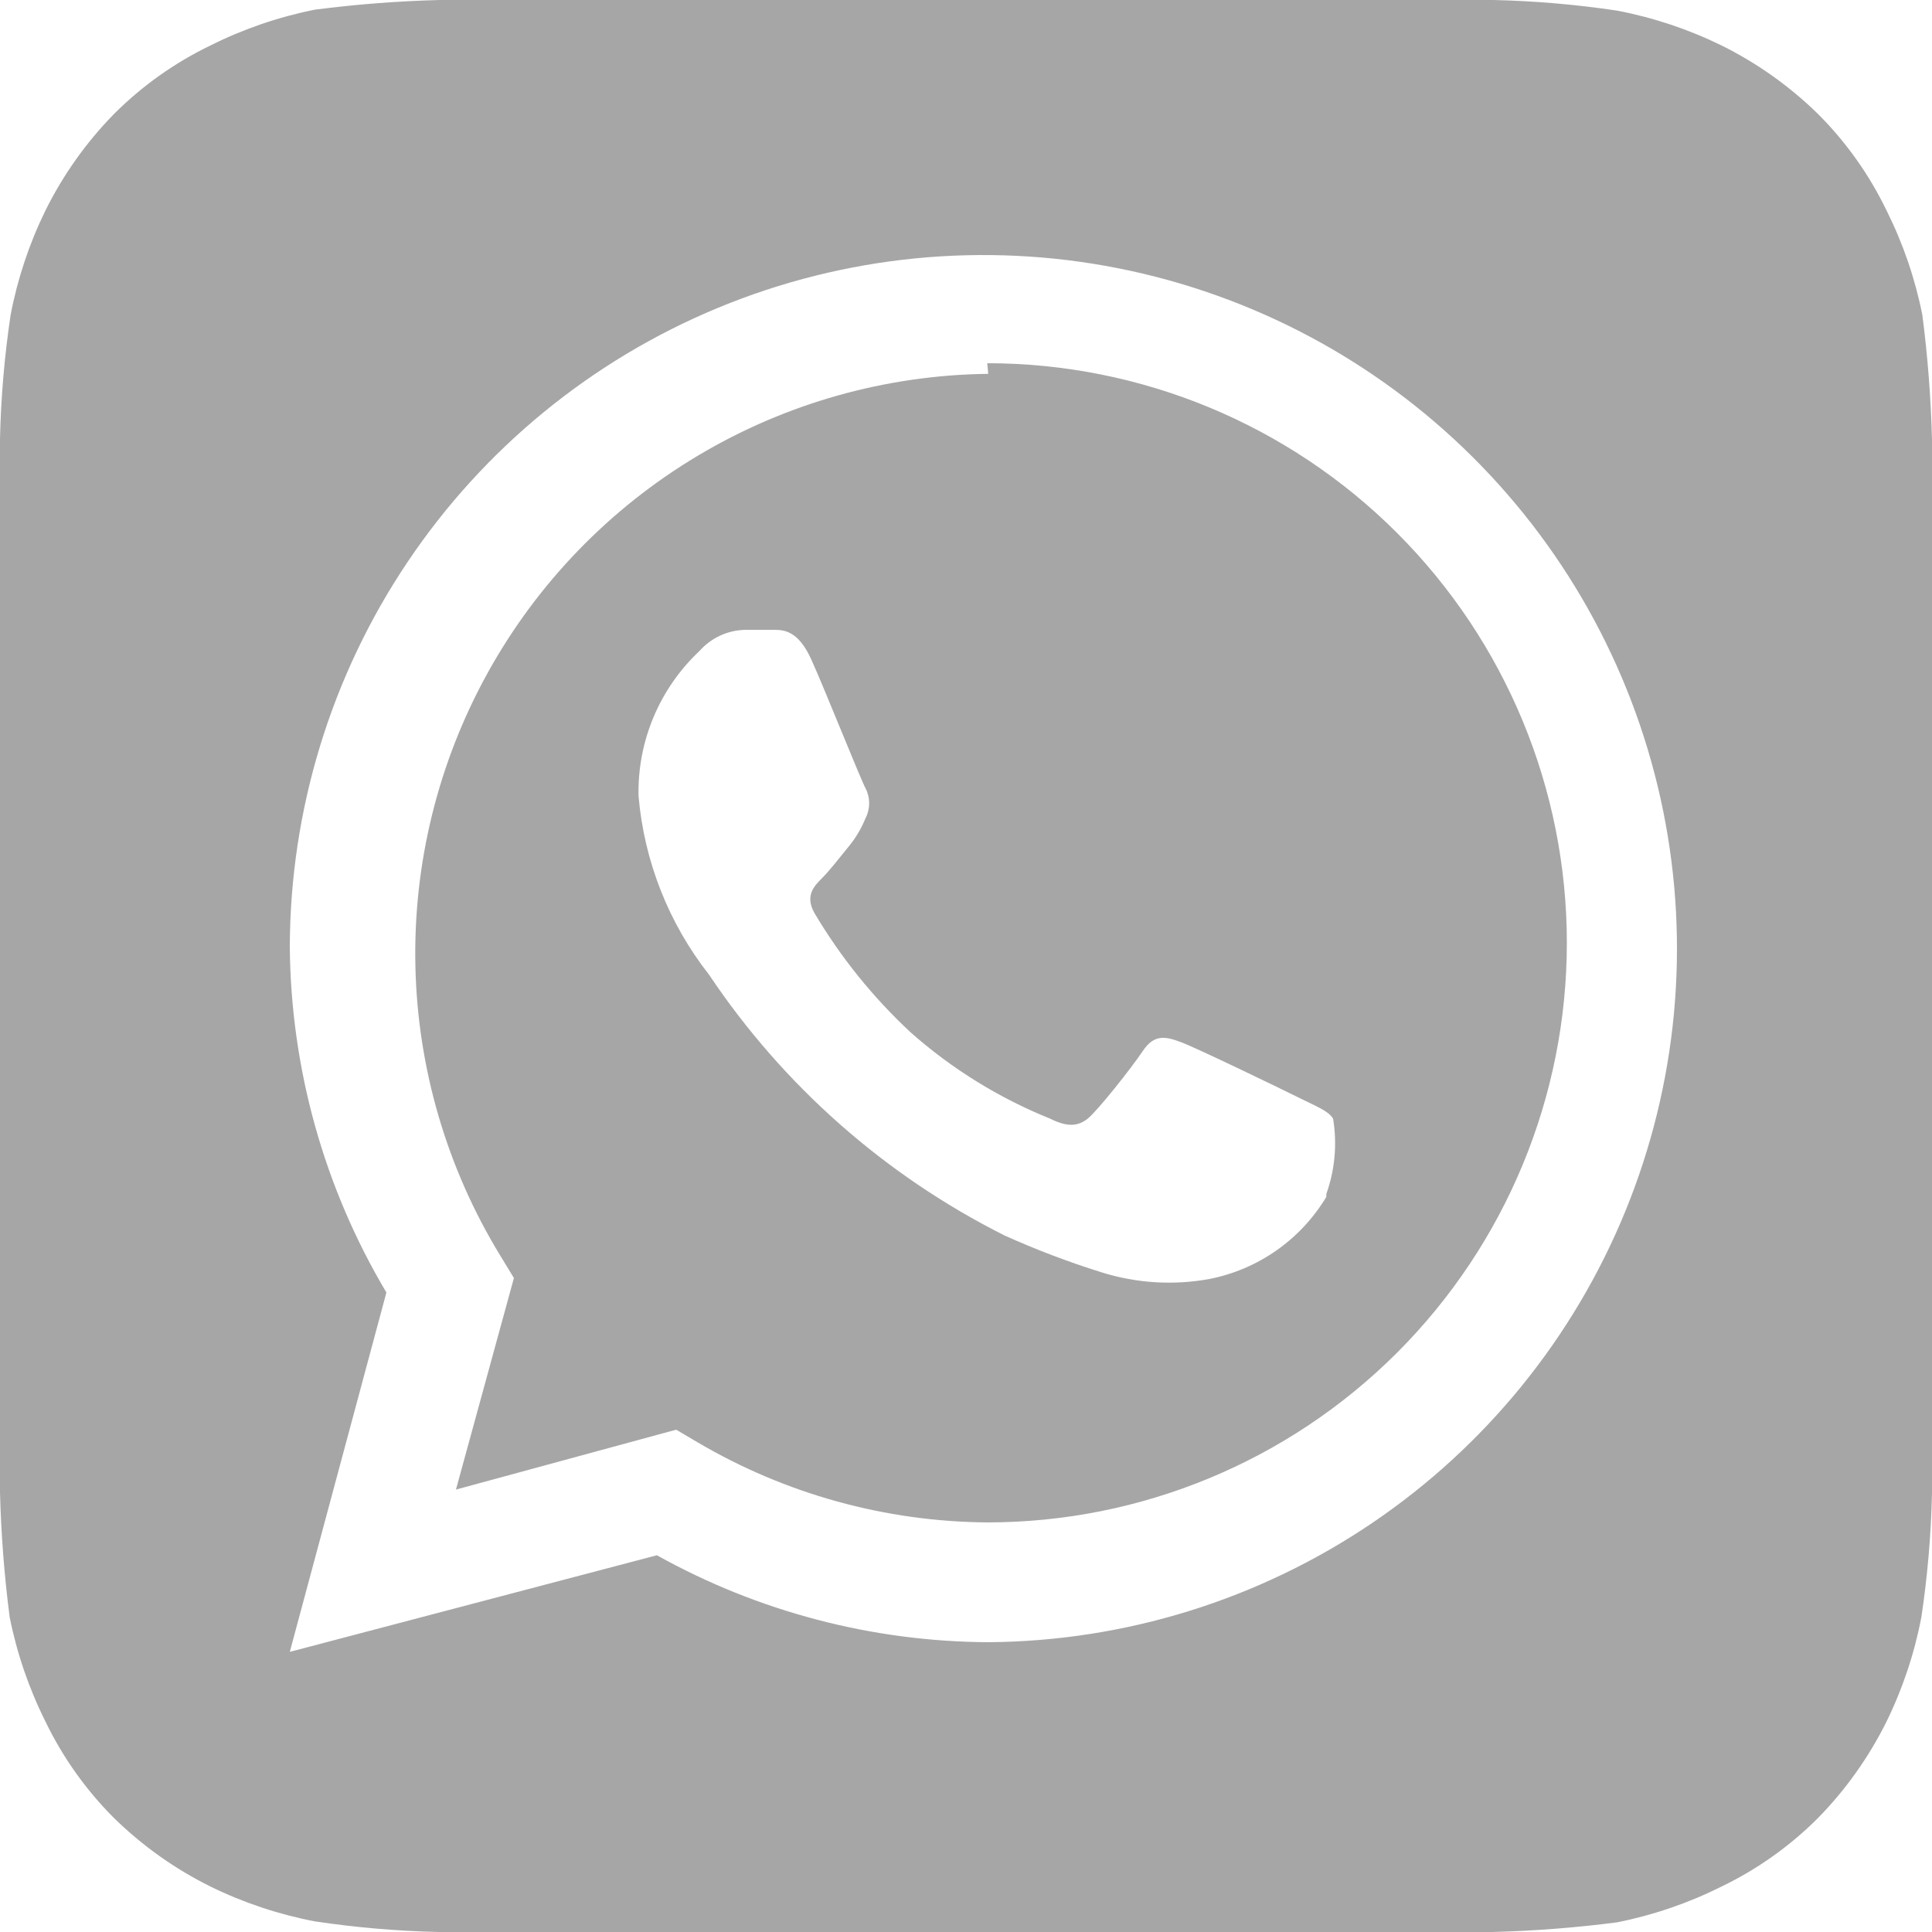 <?xml version="1.0" encoding="UTF-8"?> <svg xmlns="http://www.w3.org/2000/svg" width="147" height="147" viewBox="0 0 147 147" fill="none"> <path d="M147 33.443C146.918 30.271 146.672 27.107 146.265 23.961C145.716 21.206 144.802 18.536 143.546 16.023C142.232 13.297 140.468 10.812 138.327 8.673C136.167 6.558 133.686 4.797 130.977 3.454C128.461 2.223 125.791 1.333 123.039 0.808C119.923 0.342 116.781 0.072 113.631 0H33.443C30.271 0.083 27.107 0.328 23.961 0.735C21.206 1.284 18.536 2.198 16.023 3.454C13.297 4.768 10.812 6.532 8.673 8.673C6.558 10.833 4.797 13.314 3.454 16.023C2.223 18.539 1.333 21.209 0.808 23.961C0.342 27.077 0.072 30.219 0 33.369C0 34.766 0 36.75 0 37.338V109.662C0 110.471 0 112.235 0 113.558C0.083 116.729 0.328 119.893 0.735 123.039C1.284 125.794 2.198 128.464 3.454 130.977C4.768 133.703 6.532 136.188 8.673 138.327C10.833 140.442 13.314 142.204 16.023 143.546C18.539 144.777 21.209 145.667 23.961 146.192C27.077 146.658 30.219 146.928 33.369 147H113.558C116.729 146.918 119.893 146.672 123.039 146.265C125.794 145.716 128.464 144.802 130.977 143.546C133.703 142.232 136.188 140.468 138.327 138.327C140.442 136.167 142.204 133.686 143.546 130.977C144.777 128.461 145.667 125.791 146.192 123.039C146.658 119.923 146.928 116.781 147 113.631C147 112.235 147 110.471 147 109.662V37.338C147 36.75 147 34.766 147 33.443ZM75.191 124.95C66.364 124.907 57.691 122.631 49.98 118.335L22.05 125.685L29.4 98.343C24.66 90.379 22.123 81.298 22.05 72.03C22.079 61.615 25.19 51.441 30.99 42.79C36.791 34.139 45.021 27.397 54.645 23.415C64.269 19.433 74.857 18.387 85.074 20.41C95.291 22.434 104.681 27.435 112.061 34.785C119.442 42.134 124.482 51.503 126.548 61.712C128.613 71.921 127.612 82.512 123.67 92.153C119.727 101.794 113.02 110.052 104.394 115.888C95.767 121.725 85.606 124.878 75.191 124.95ZM75.191 28.445C67.398 28.534 59.769 30.686 53.078 34.683C46.389 38.679 40.877 44.377 37.105 51.197C33.333 58.016 31.436 65.713 31.606 73.504C31.776 81.295 34.007 88.902 38.073 95.55L39.102 97.241L34.692 113.337L51.45 108.78L53.067 109.736C59.752 113.673 67.358 115.778 75.117 115.836C86.813 115.836 98.03 111.19 106.301 102.92C114.571 94.649 119.217 83.432 119.217 71.736C119.217 60.04 114.571 48.823 106.301 40.553C98.03 32.282 86.813 27.636 75.117 27.636L75.191 28.445ZM100.916 91.067C99.953 92.672 98.664 94.058 97.132 95.134C95.6 96.21 93.859 96.953 92.022 97.314C89.277 97.816 86.451 97.639 83.79 96.8C81.286 96.017 78.832 95.084 76.44 94.007C67.354 89.447 59.605 82.61 53.949 74.162C50.876 70.248 49.011 65.522 48.584 60.564C48.54 58.505 48.929 56.459 49.727 54.559C50.525 52.66 51.713 50.95 53.214 49.539C53.656 49.038 54.199 48.635 54.806 48.356C55.414 48.078 56.074 47.93 56.742 47.922H58.8C59.609 47.922 60.711 47.922 61.74 50.201C62.769 52.479 65.489 59.315 65.856 59.976C66.037 60.329 66.131 60.719 66.131 61.115C66.131 61.511 66.037 61.902 65.856 62.255C65.531 63.053 65.085 63.797 64.533 64.46C63.872 65.268 63.137 66.224 62.549 66.812C61.961 67.4 61.226 68.135 61.961 69.458C63.96 72.833 66.436 75.902 69.311 78.572C72.441 81.338 76.02 83.55 79.895 85.113C81.218 85.775 82.026 85.701 82.761 85.113C83.496 84.525 86.069 81.291 86.951 79.968C87.833 78.645 88.715 78.866 89.891 79.307C91.067 79.748 97.608 82.908 98.931 83.57C100.254 84.231 101.063 84.525 101.43 85.113C101.749 87.037 101.572 89.01 100.916 90.846V91.067Z" fill="#A6A6A6"></path> </svg> 
